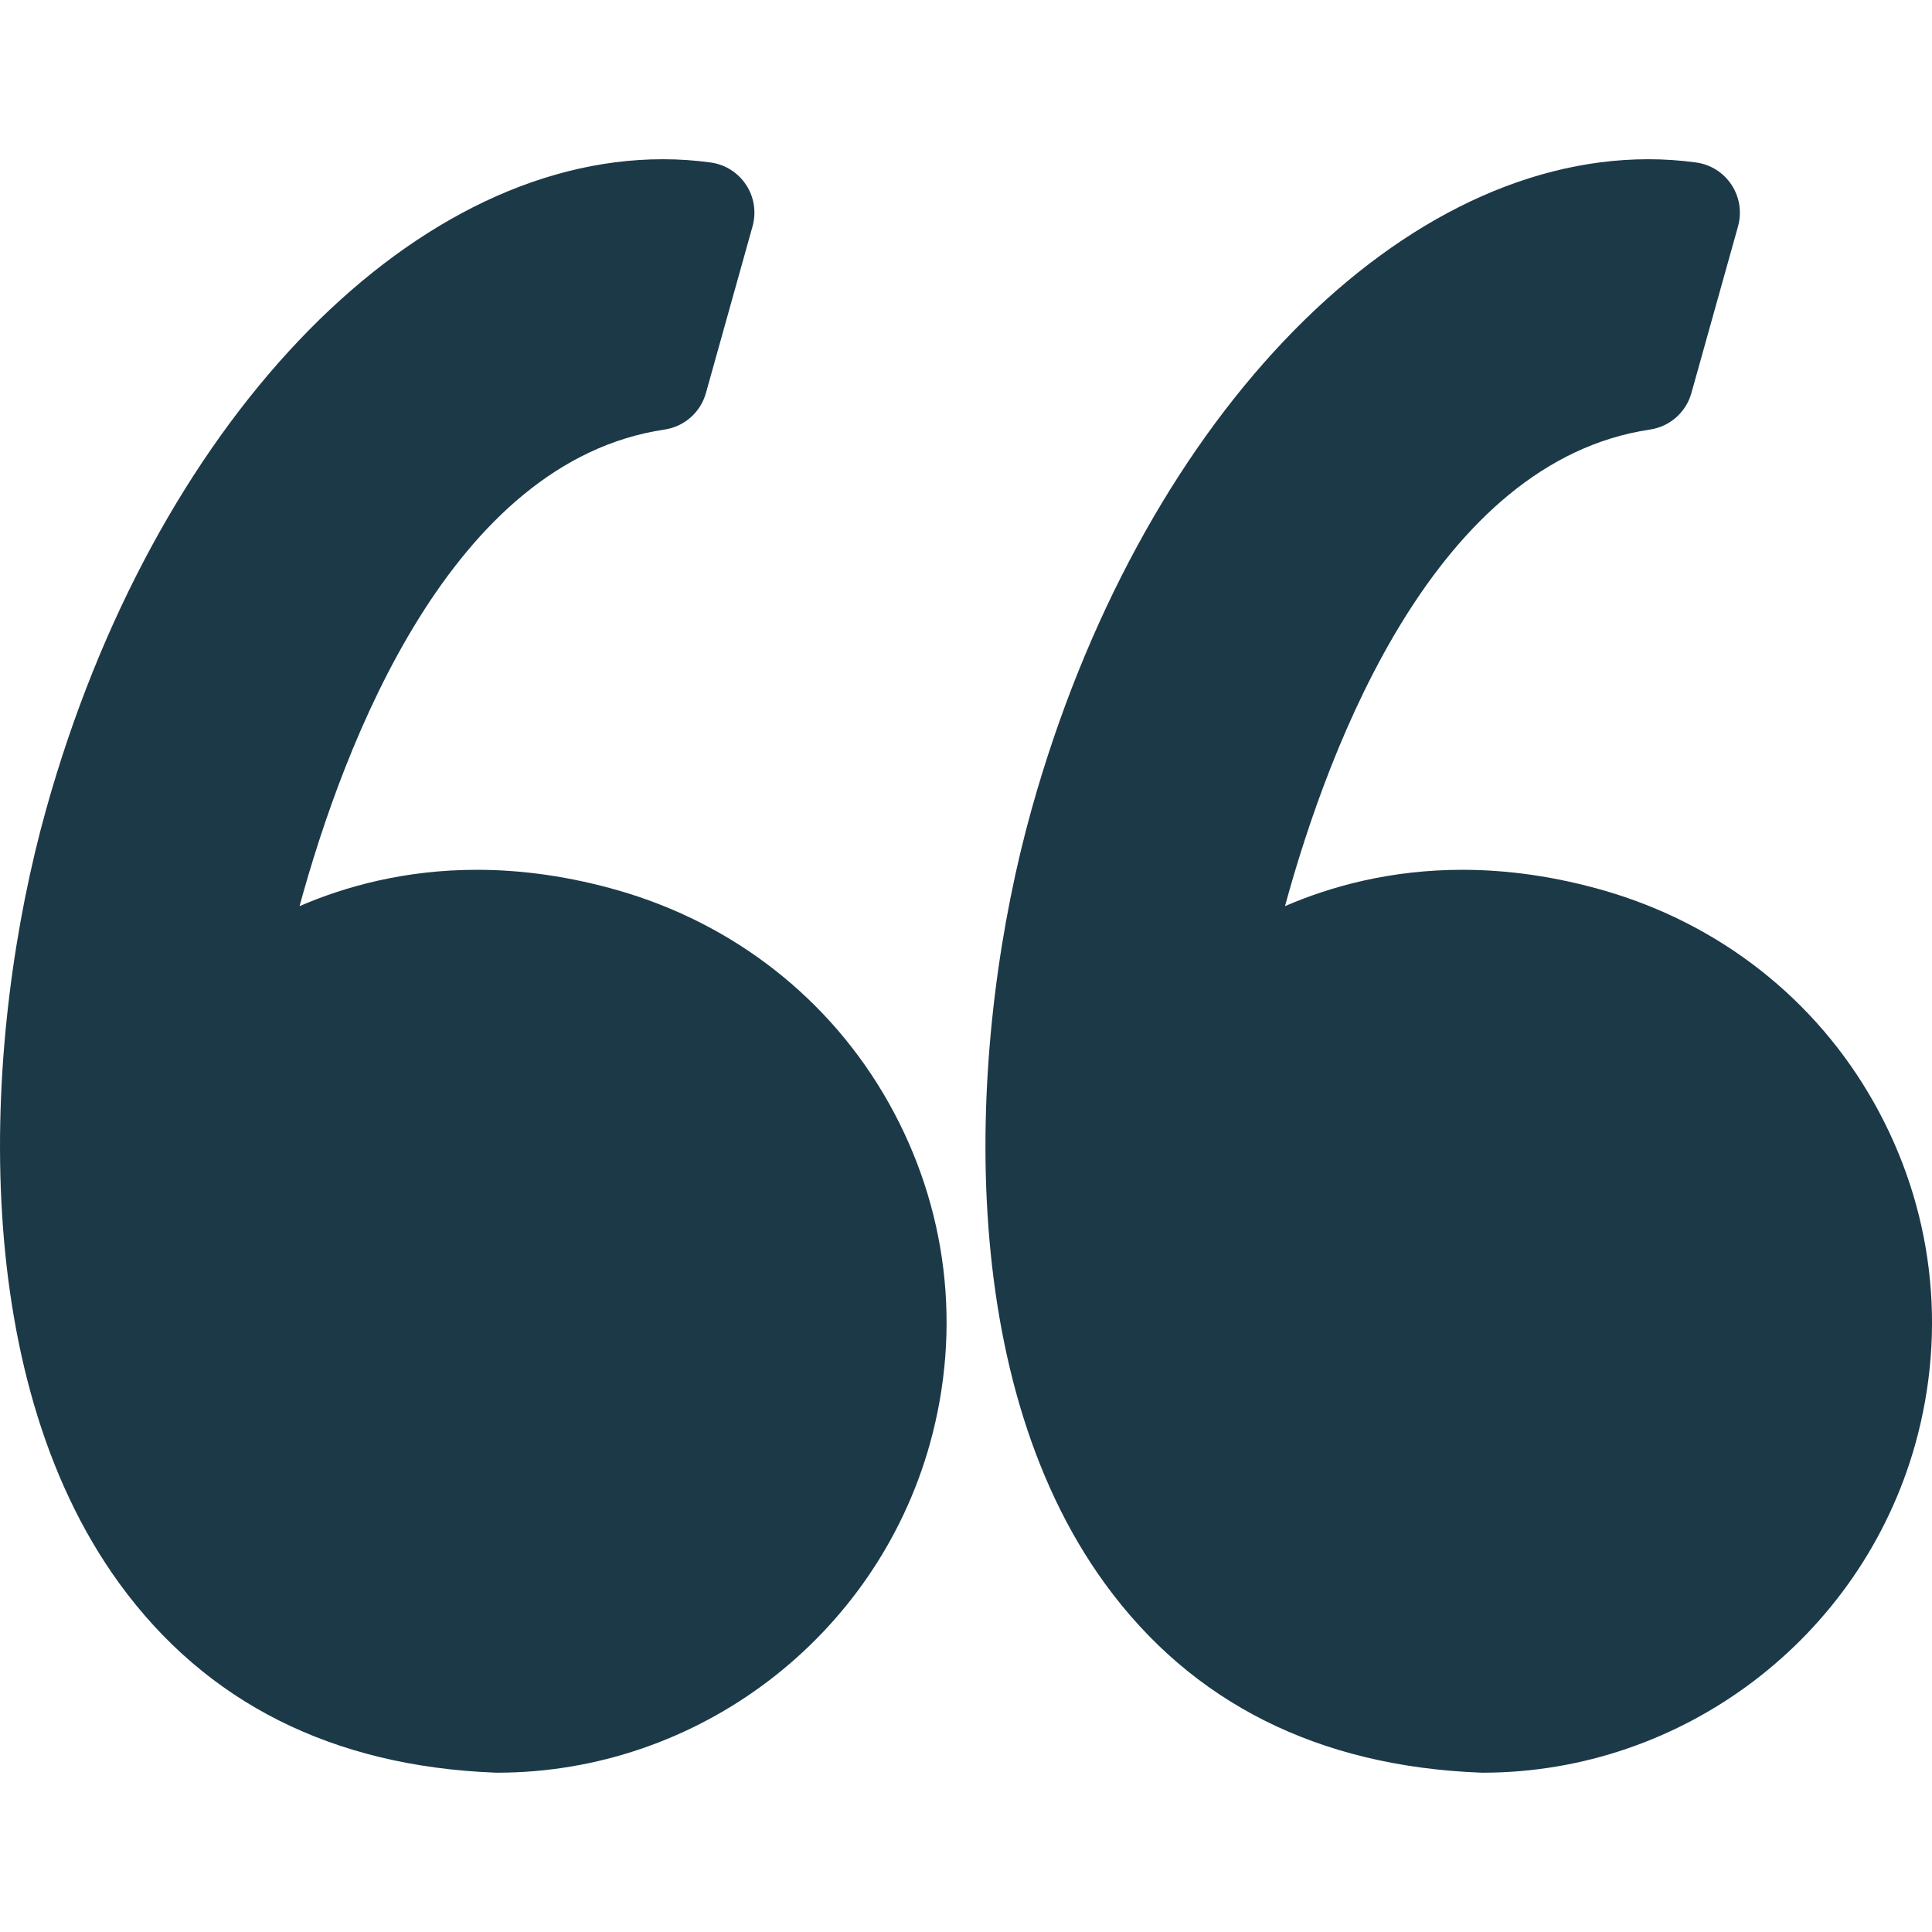 <svg width="48" height="48" viewBox="0 0 48 48" fill="none" xmlns="http://www.w3.org/2000/svg">
<path d="M15.363 22.123C14.181 21.783 12.998 21.61 11.848 21.61C10.073 21.61 8.591 22.016 7.442 22.513C8.549 18.457 11.21 11.46 16.511 10.672C17.002 10.599 17.405 10.244 17.538 9.766L18.697 5.623C18.795 5.272 18.737 4.897 18.537 4.593C18.337 4.289 18.016 4.086 17.656 4.037C17.265 3.983 16.866 3.956 16.471 3.956C10.108 3.956 3.806 10.597 1.147 20.106C-0.413 25.685 -0.871 34.073 2.974 39.352C5.125 42.306 8.264 43.883 12.303 44.041C12.32 44.041 12.336 44.042 12.352 44.042C17.336 44.042 21.755 40.686 23.1 35.881C23.903 33.008 23.54 29.996 22.077 27.396C20.629 24.826 18.245 22.952 15.363 22.123Z" fill="#1C3948"/>
<path d="M46.559 27.397C45.112 24.826 42.728 22.952 39.846 22.123C38.663 21.783 37.481 21.61 36.332 21.61C34.556 21.61 33.074 22.016 31.925 22.513C33.032 18.457 35.693 11.46 40.995 10.672C41.486 10.599 41.888 10.244 42.022 9.766L43.181 5.623C43.278 5.272 43.22 4.897 43.02 4.593C42.821 4.289 42.5 4.086 42.139 4.037C41.748 3.983 41.35 3.956 40.954 3.956C34.591 3.956 28.29 10.597 25.63 20.106C24.07 25.685 23.612 34.073 27.458 39.353C29.608 42.306 32.748 43.884 36.786 44.041C36.803 44.042 36.819 44.042 36.836 44.042C41.819 44.042 46.239 40.686 47.584 35.881C48.386 33.009 48.022 29.996 46.559 27.397Z" fill="#1C3948"/>
</svg>
